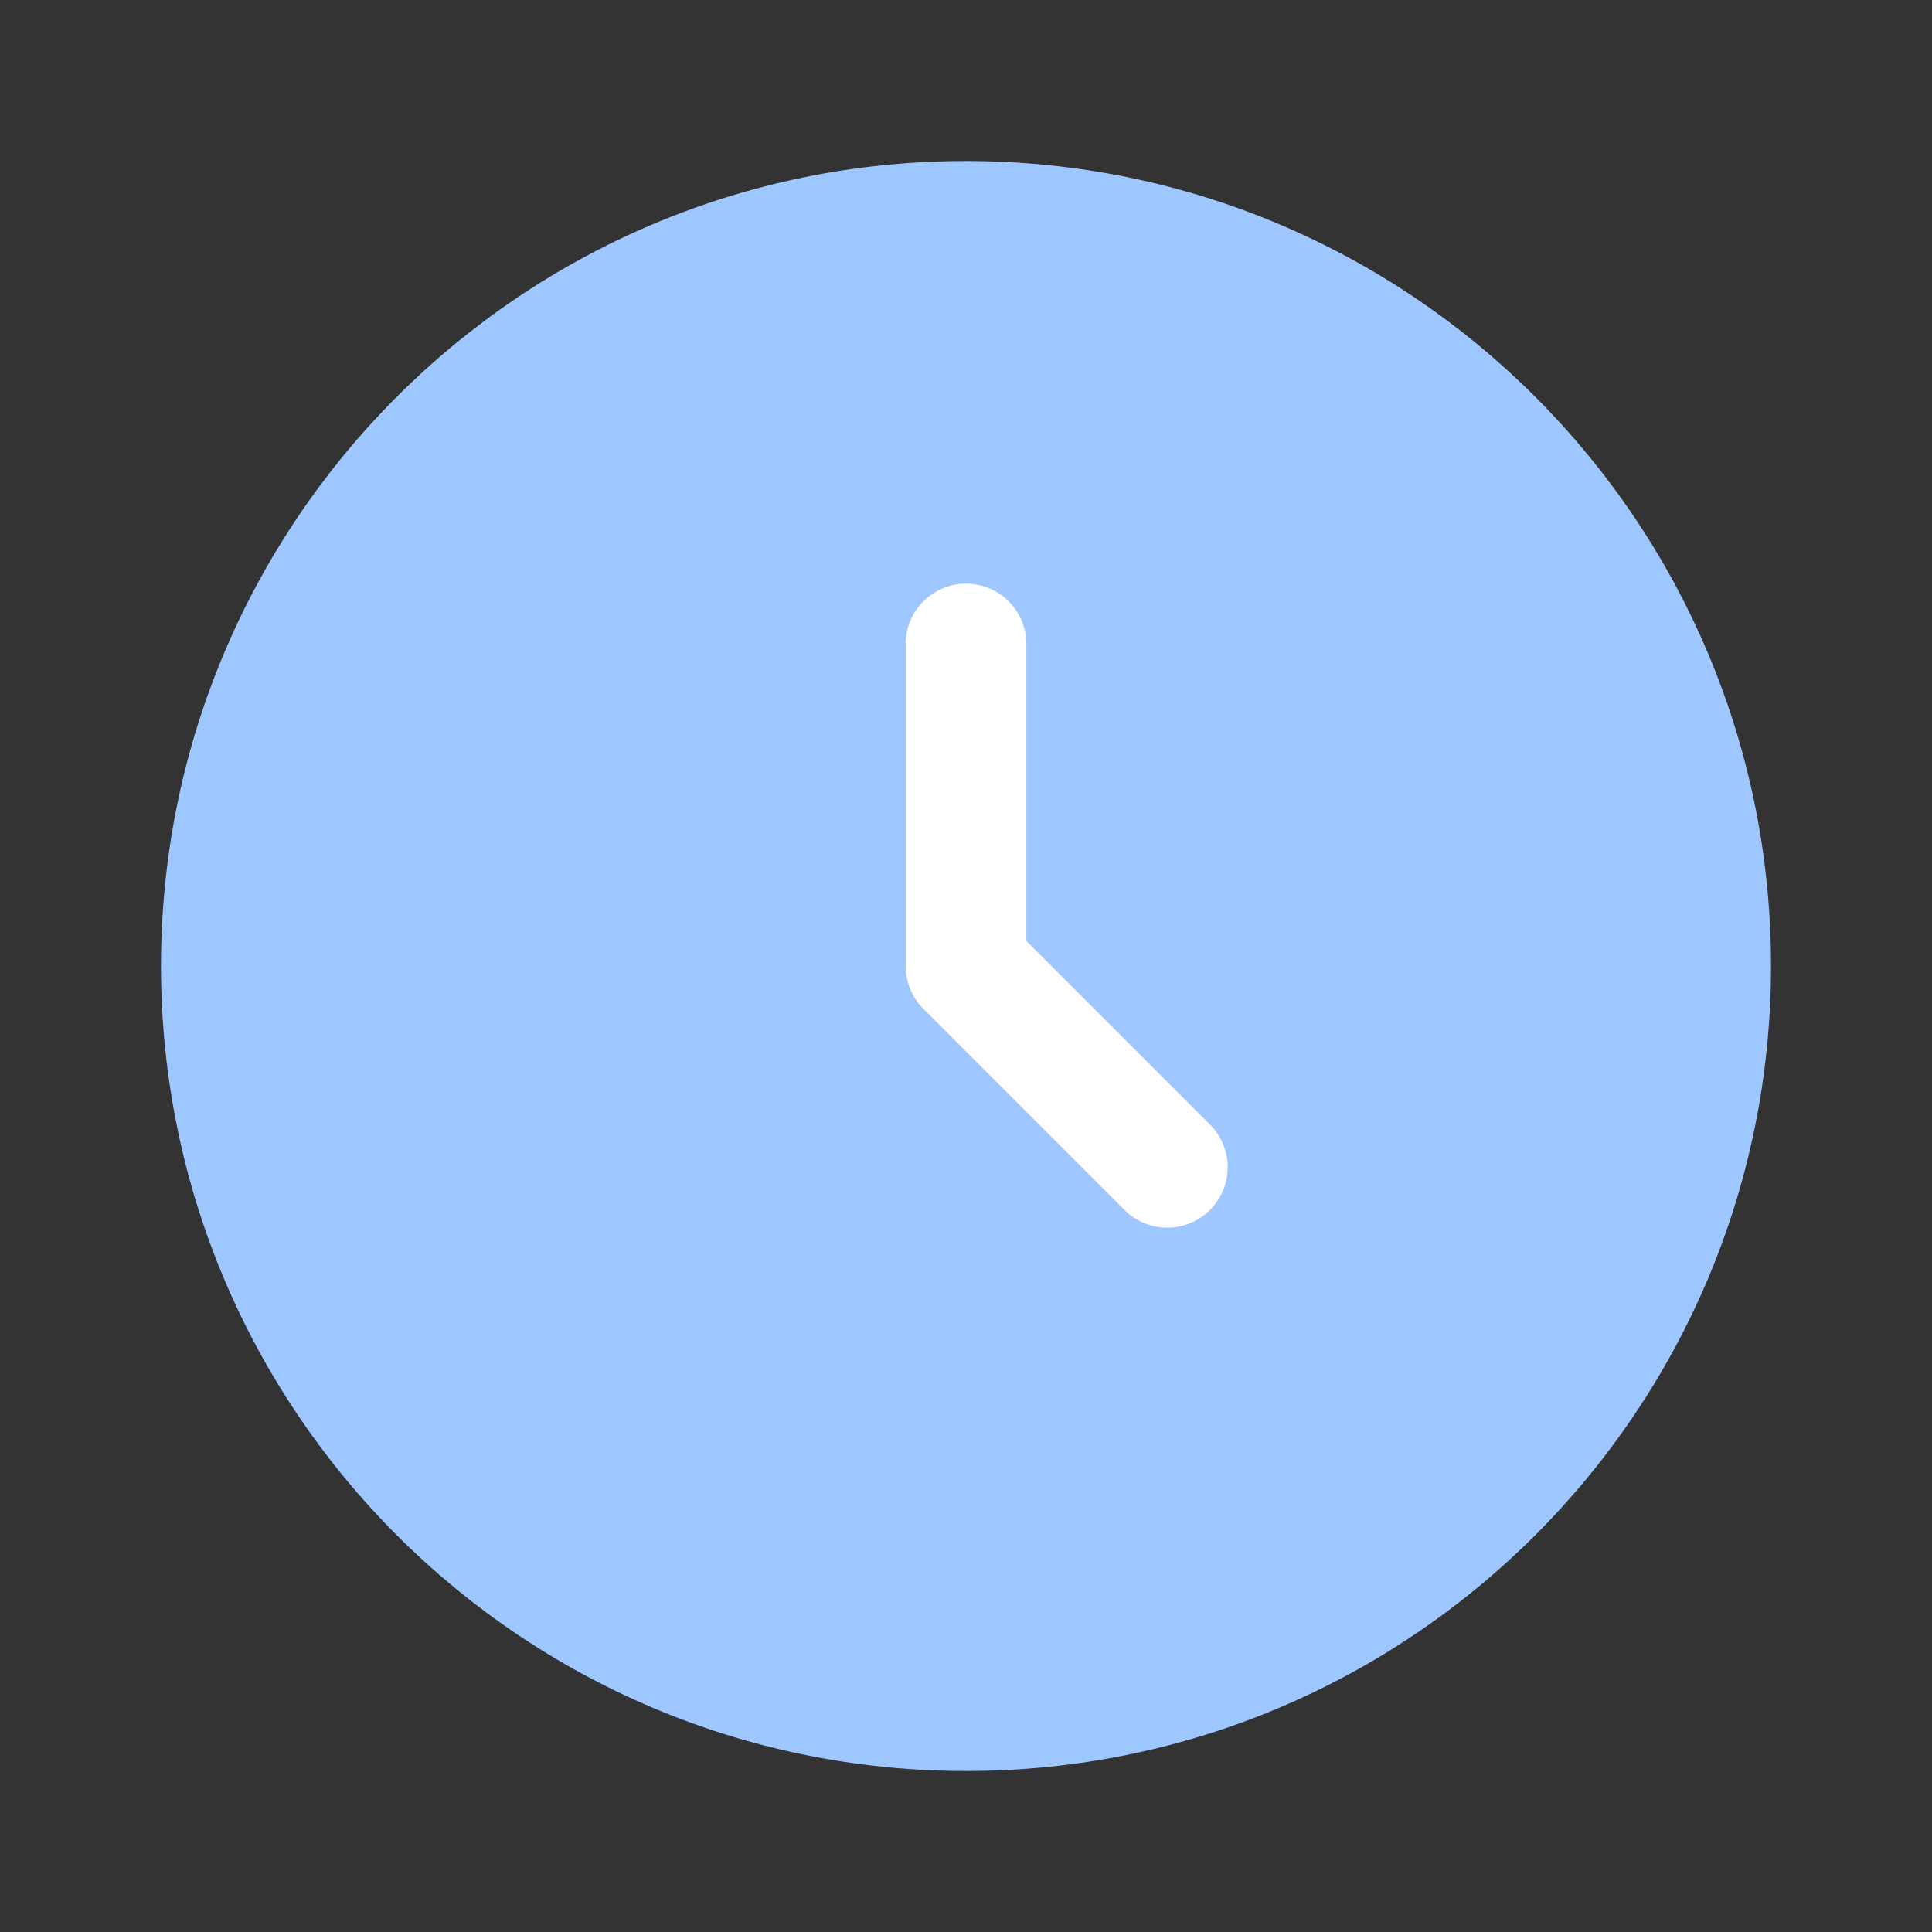 <?xml version="1.0" encoding="UTF-8"?> <svg xmlns="http://www.w3.org/2000/svg" width="21" height="21" viewBox="0 0 21 21" fill="none"><rect x="0" y="0" width="21" height="21" fill="#333333" stroke="none"/><path d="M19.25 10.5C19.25 15.332 15.332 19.25 10.5 19.25C5.668 19.25 1.75 15.332 1.75 10.5C1.75 5.668 5.668 1.75 10.5 1.75C15.332 1.75 19.25 5.668 19.25 10.5Z" fill="#9EC6FF"></path><path fill-rule="evenodd" clip-rule="evenodd" d="M10.5 6.344C10.862 6.344 11.156 6.638 11.156 7V10.228L13.152 12.223C13.408 12.48 13.408 12.895 13.152 13.152C12.895 13.408 12.48 13.408 12.223 13.152L10.036 10.964C9.913 10.841 9.844 10.674 9.844 10.5V7C9.844 6.638 10.138 6.344 10.5 6.344Z" fill="white"></path></svg> 